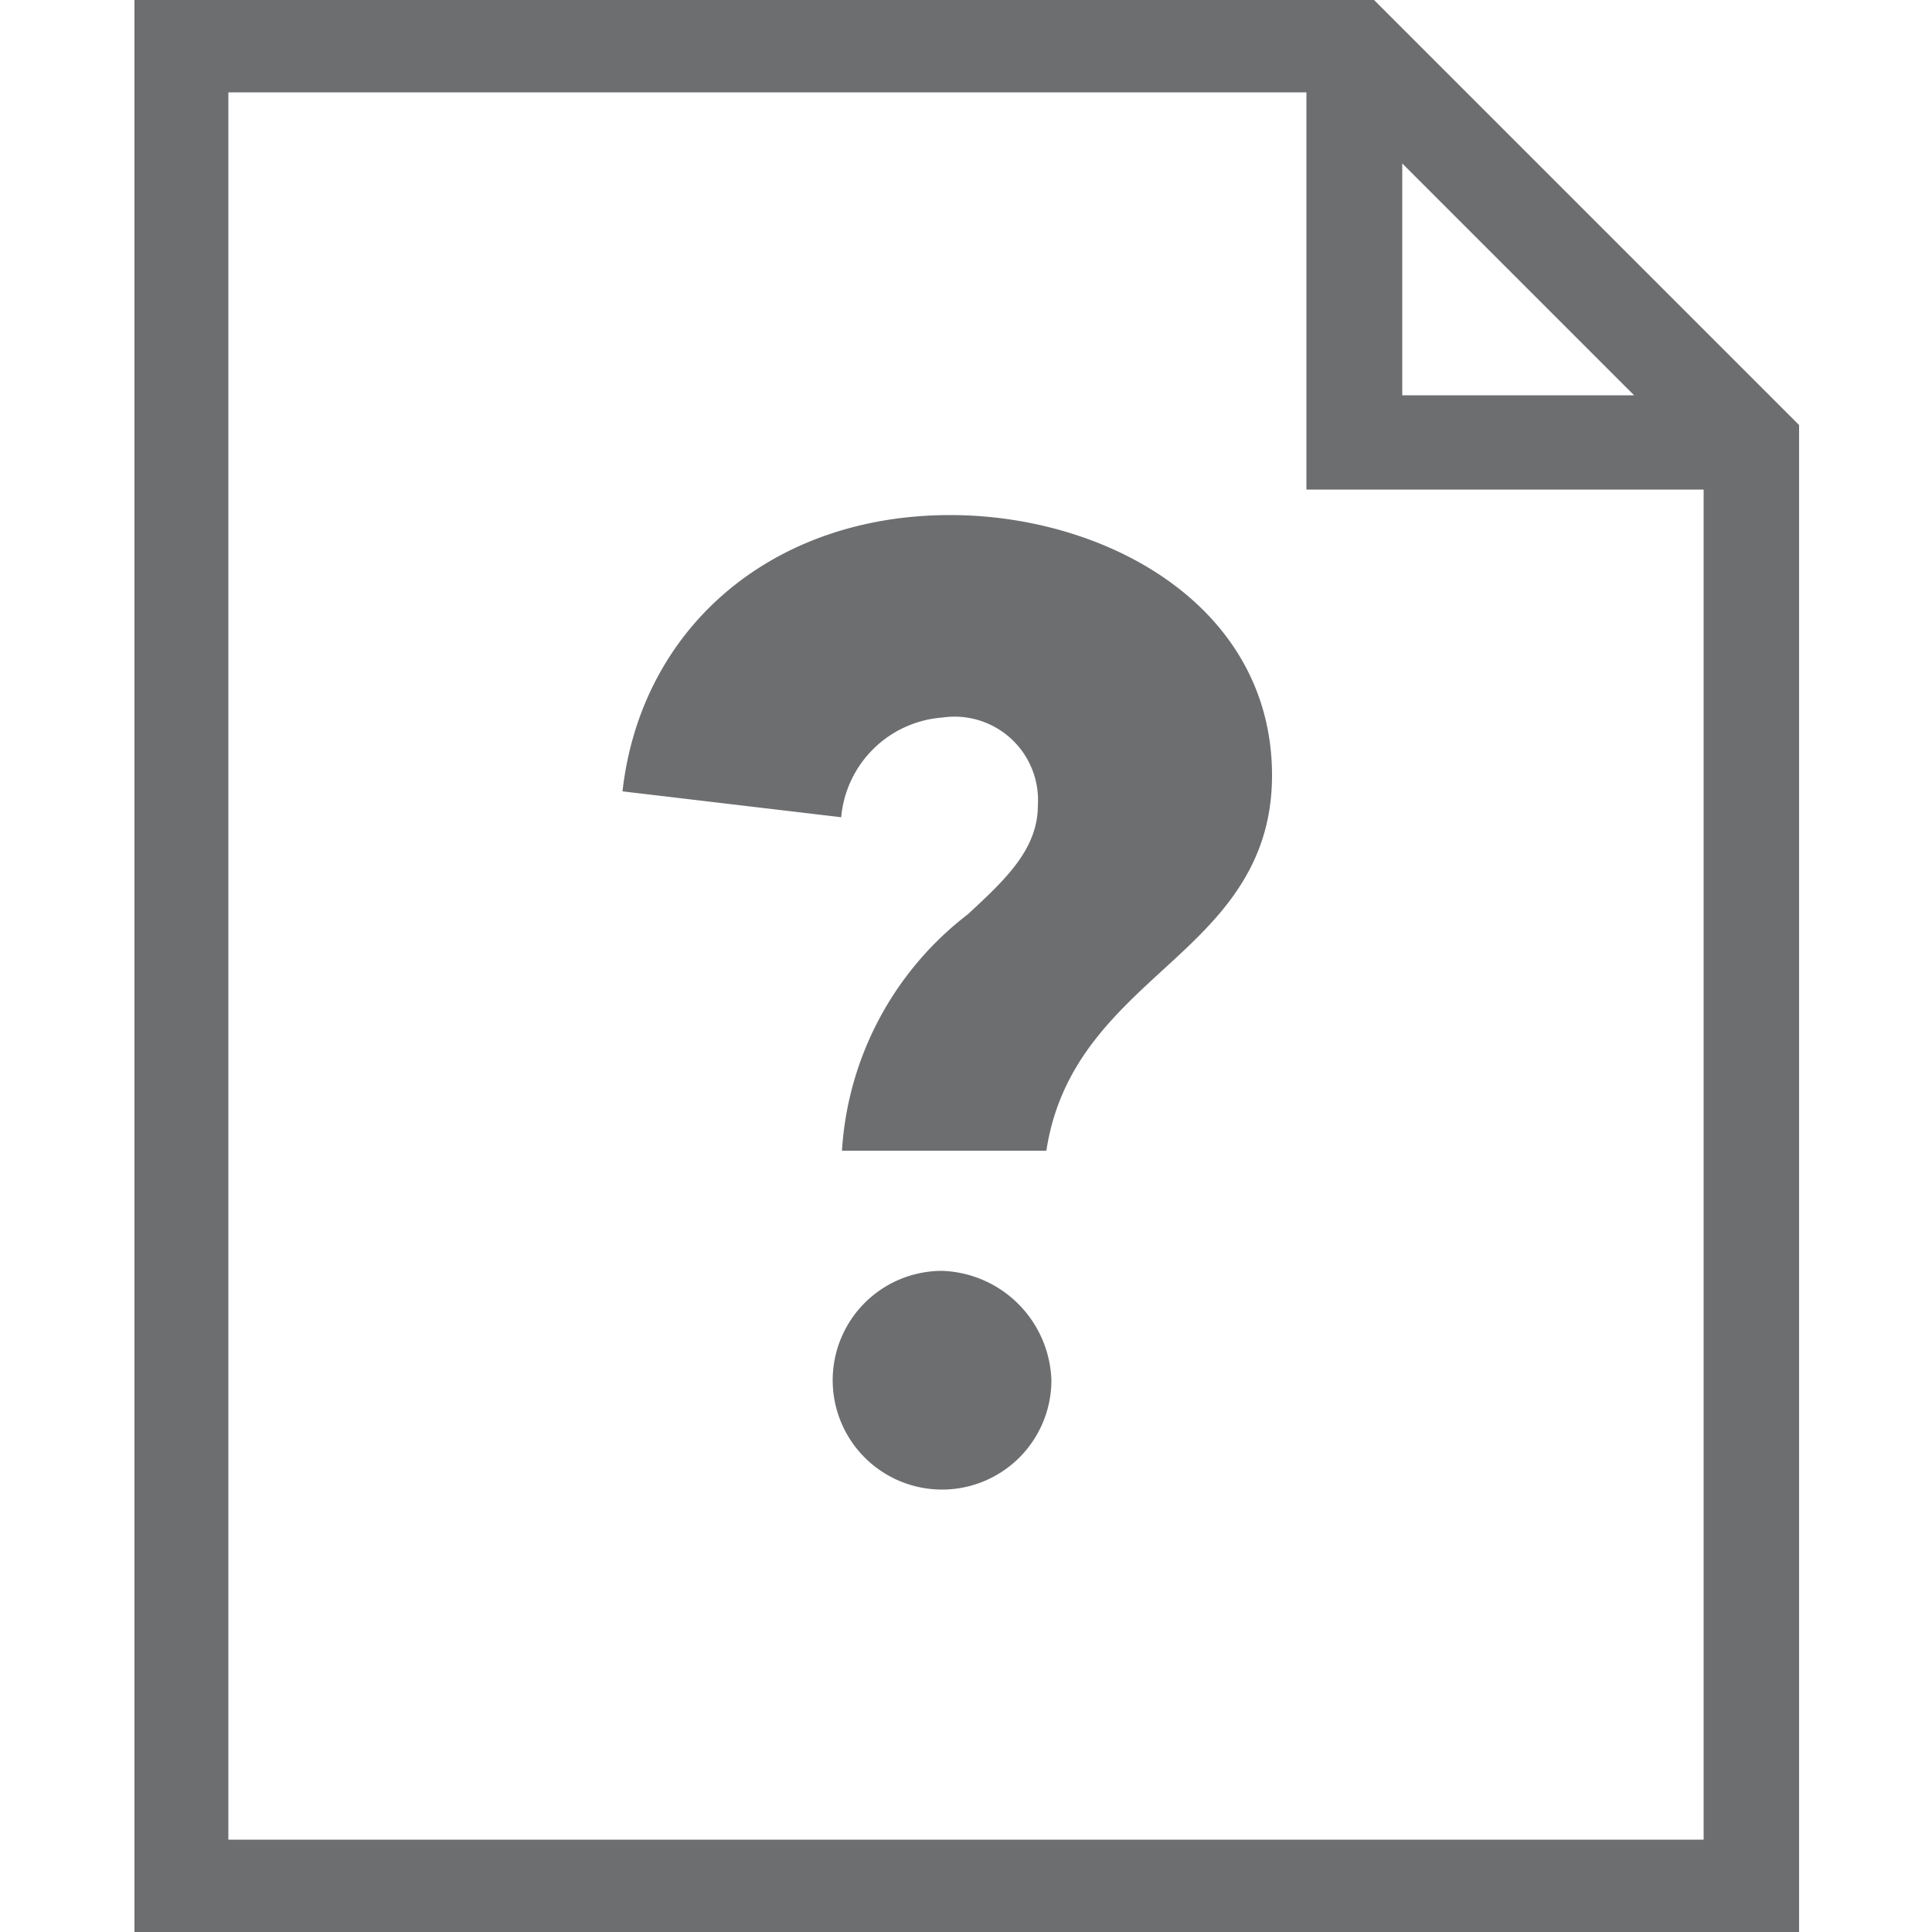 ﻿<svg id="Layer_1" data-name="Layer 1" xmlns="http://www.w3.org/2000/svg" viewBox="0 0 50 50"><defs><style>.cls-1{fill:#6d6e70;}</style></defs><path class="cls-1" d="M24.59,13.33c-4.61,0-8,2.91-8.48,7.15l5.66.67a2.84,2.84,0,0,1,2.62-2.58,2.16,2.16,0,0,1,2.47,2.27c0,1.14-.84,1.92-1.81,2.82a8.36,8.36,0,0,0-3.26,6.12h5.29c.34-2.23,1.72-3.49,3.05-4.71s2.79-2.55,2.79-5C32.92,15.68,28.63,13.33,24.59,13.33Z"/><path class="cls-1" d="M24.39,32.89a2.83,2.83,0,1,0,2.82,2.82A2.93,2.93,0,0,0,24.39,32.89Z"/><path class="cls-1" d="M35.48-.08h-32V50.08H46.56V11Zm.81,4.31,6,6h-6ZM5.91,47.61V2.39h27.9V12.67H44.09V47.61Z"/></svg>